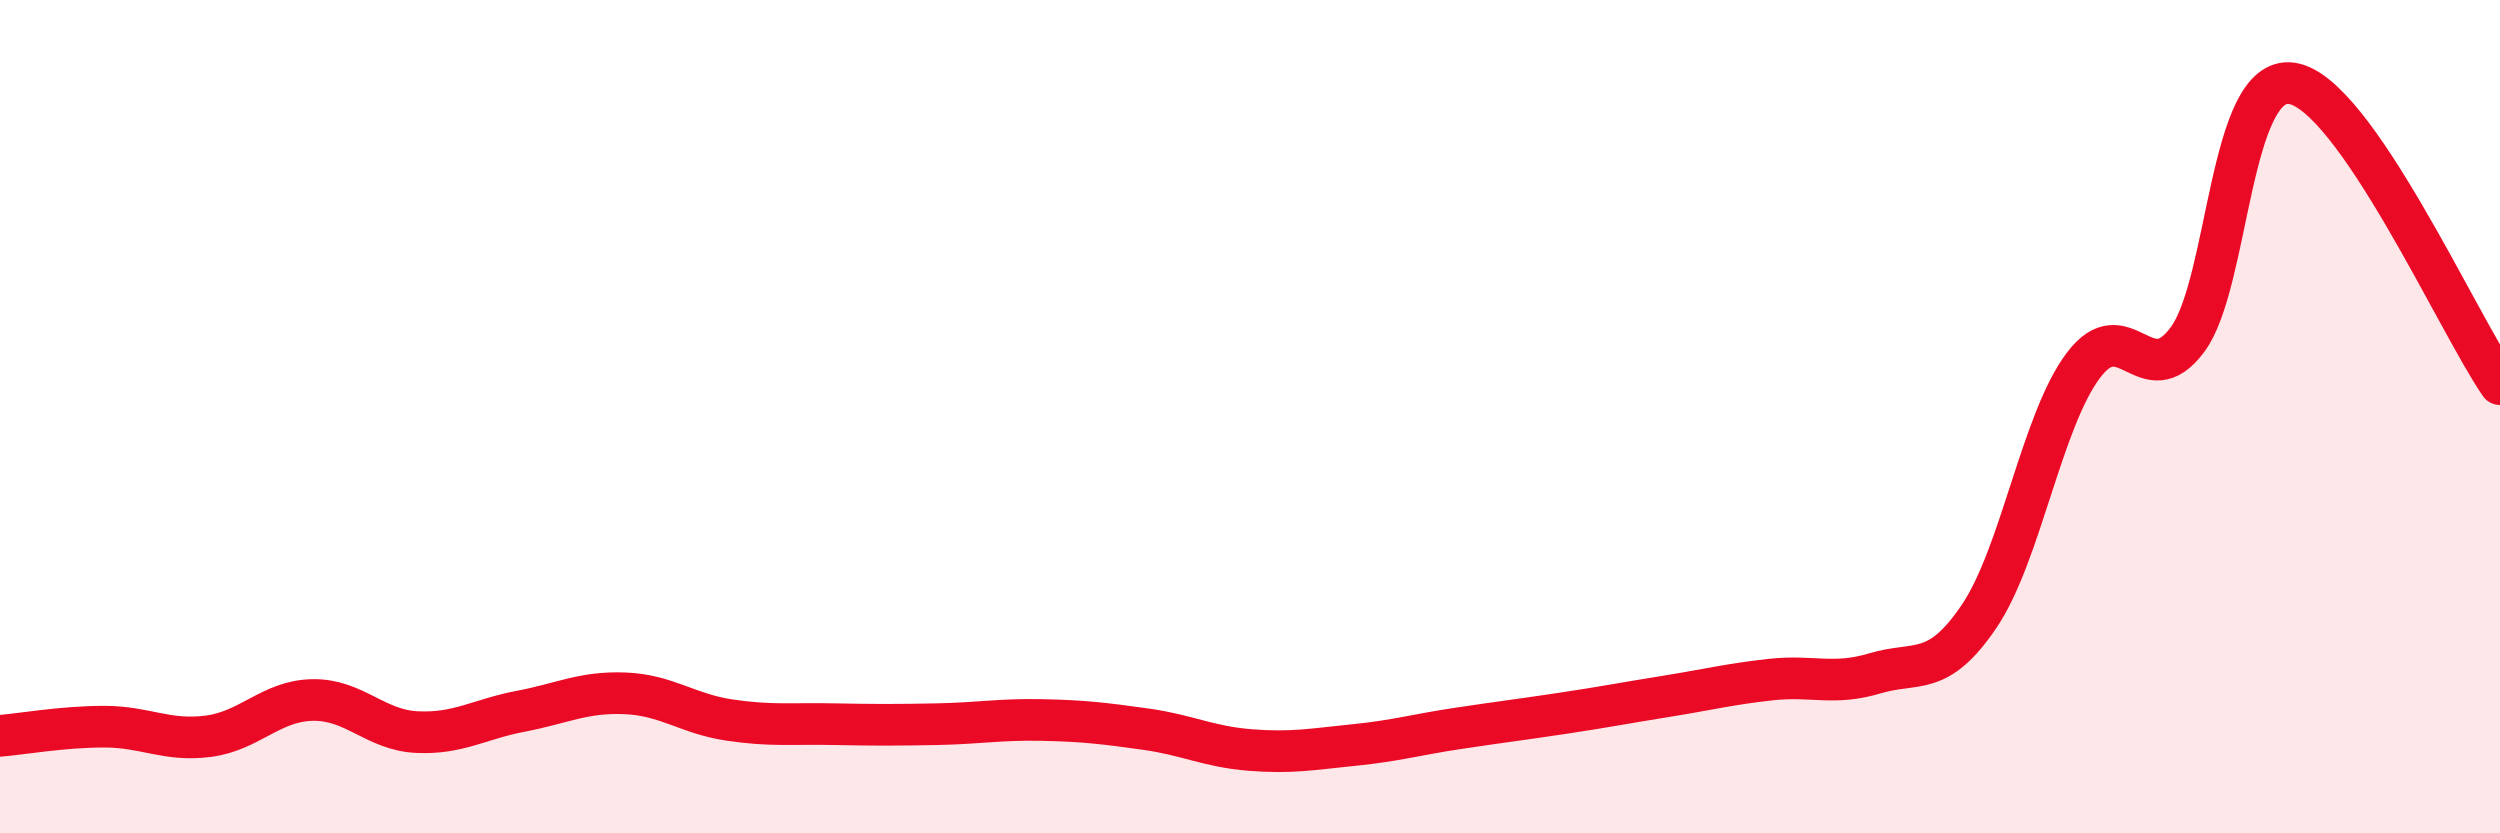 
    <svg width="60" height="20" viewBox="0 0 60 20" xmlns="http://www.w3.org/2000/svg">
      <path
        d="M 0,17.66 C 0.5,17.62 1.5,17.44 2.5,17.44 C 3.5,17.44 4,17.8 5,17.67 C 6,17.54 6.5,16.82 7.5,16.8 C 8.5,16.78 9,17.52 10,17.57 C 11,17.62 11.5,17.26 12.5,17.07 C 13.5,16.88 14,16.6 15,16.64 C 16,16.68 16.5,17.13 17.5,17.28 C 18.5,17.43 19,17.36 20,17.38 C 21,17.4 21.5,17.4 22.5,17.38 C 23.5,17.36 24,17.26 25,17.28 C 26,17.3 26.5,17.36 27.5,17.5 C 28.5,17.64 29,17.92 30,18 C 31,18.08 31.5,17.98 32.5,17.88 C 33.5,17.78 34,17.63 35,17.48 C 36,17.33 36.5,17.27 37.5,17.12 C 38.5,16.97 39,16.87 40,16.71 C 41,16.55 41.5,16.42 42.5,16.31 C 43.5,16.2 44,16.46 45,16.16 C 46,15.86 46.5,16.27 47.5,14.79 C 48.5,13.31 49,10.1 50,8.77 C 51,7.44 51.5,9.5 52.5,8.15 C 53.5,6.8 53.5,1.79 55,2 C 56.5,2.21 59,7.78 60,9.22L60 20L0 20Z"
        fill="#EB0A25"
        opacity="0.1"
        stroke-linecap="round"
        stroke-linejoin="round"
      />
      <path
        d="M 0,17.66 C 0.5,17.62 1.5,17.44 2.5,17.44 C 3.5,17.44 4,17.8 5,17.67 C 6,17.54 6.5,16.82 7.5,16.8 C 8.5,16.78 9,17.52 10,17.57 C 11,17.62 11.5,17.26 12.5,17.07 C 13.5,16.88 14,16.6 15,16.64 C 16,16.68 16.5,17.13 17.5,17.28 C 18.5,17.43 19,17.36 20,17.38 C 21,17.4 21.5,17.4 22.5,17.38 C 23.5,17.36 24,17.26 25,17.28 C 26,17.3 26.5,17.36 27.5,17.5 C 28.5,17.64 29,17.92 30,18 C 31,18.08 31.5,17.98 32.5,17.88 C 33.5,17.78 34,17.63 35,17.48 C 36,17.33 36.5,17.27 37.5,17.12 C 38.5,16.97 39,16.87 40,16.71 C 41,16.55 41.5,16.42 42.5,16.31 C 43.5,16.2 44,16.46 45,16.16 C 46,15.86 46.5,16.27 47.5,14.79 C 48.5,13.31 49,10.1 50,8.77 C 51,7.44 51.5,9.5 52.5,8.15 C 53.5,6.8 53.5,1.79 55,2 C 56.5,2.21 59,7.78 60,9.22"
        stroke="#EB0A25"
        stroke-width="1"
        fill="none"
        stroke-linecap="round"
        stroke-linejoin="round"
      />
    </svg>
  